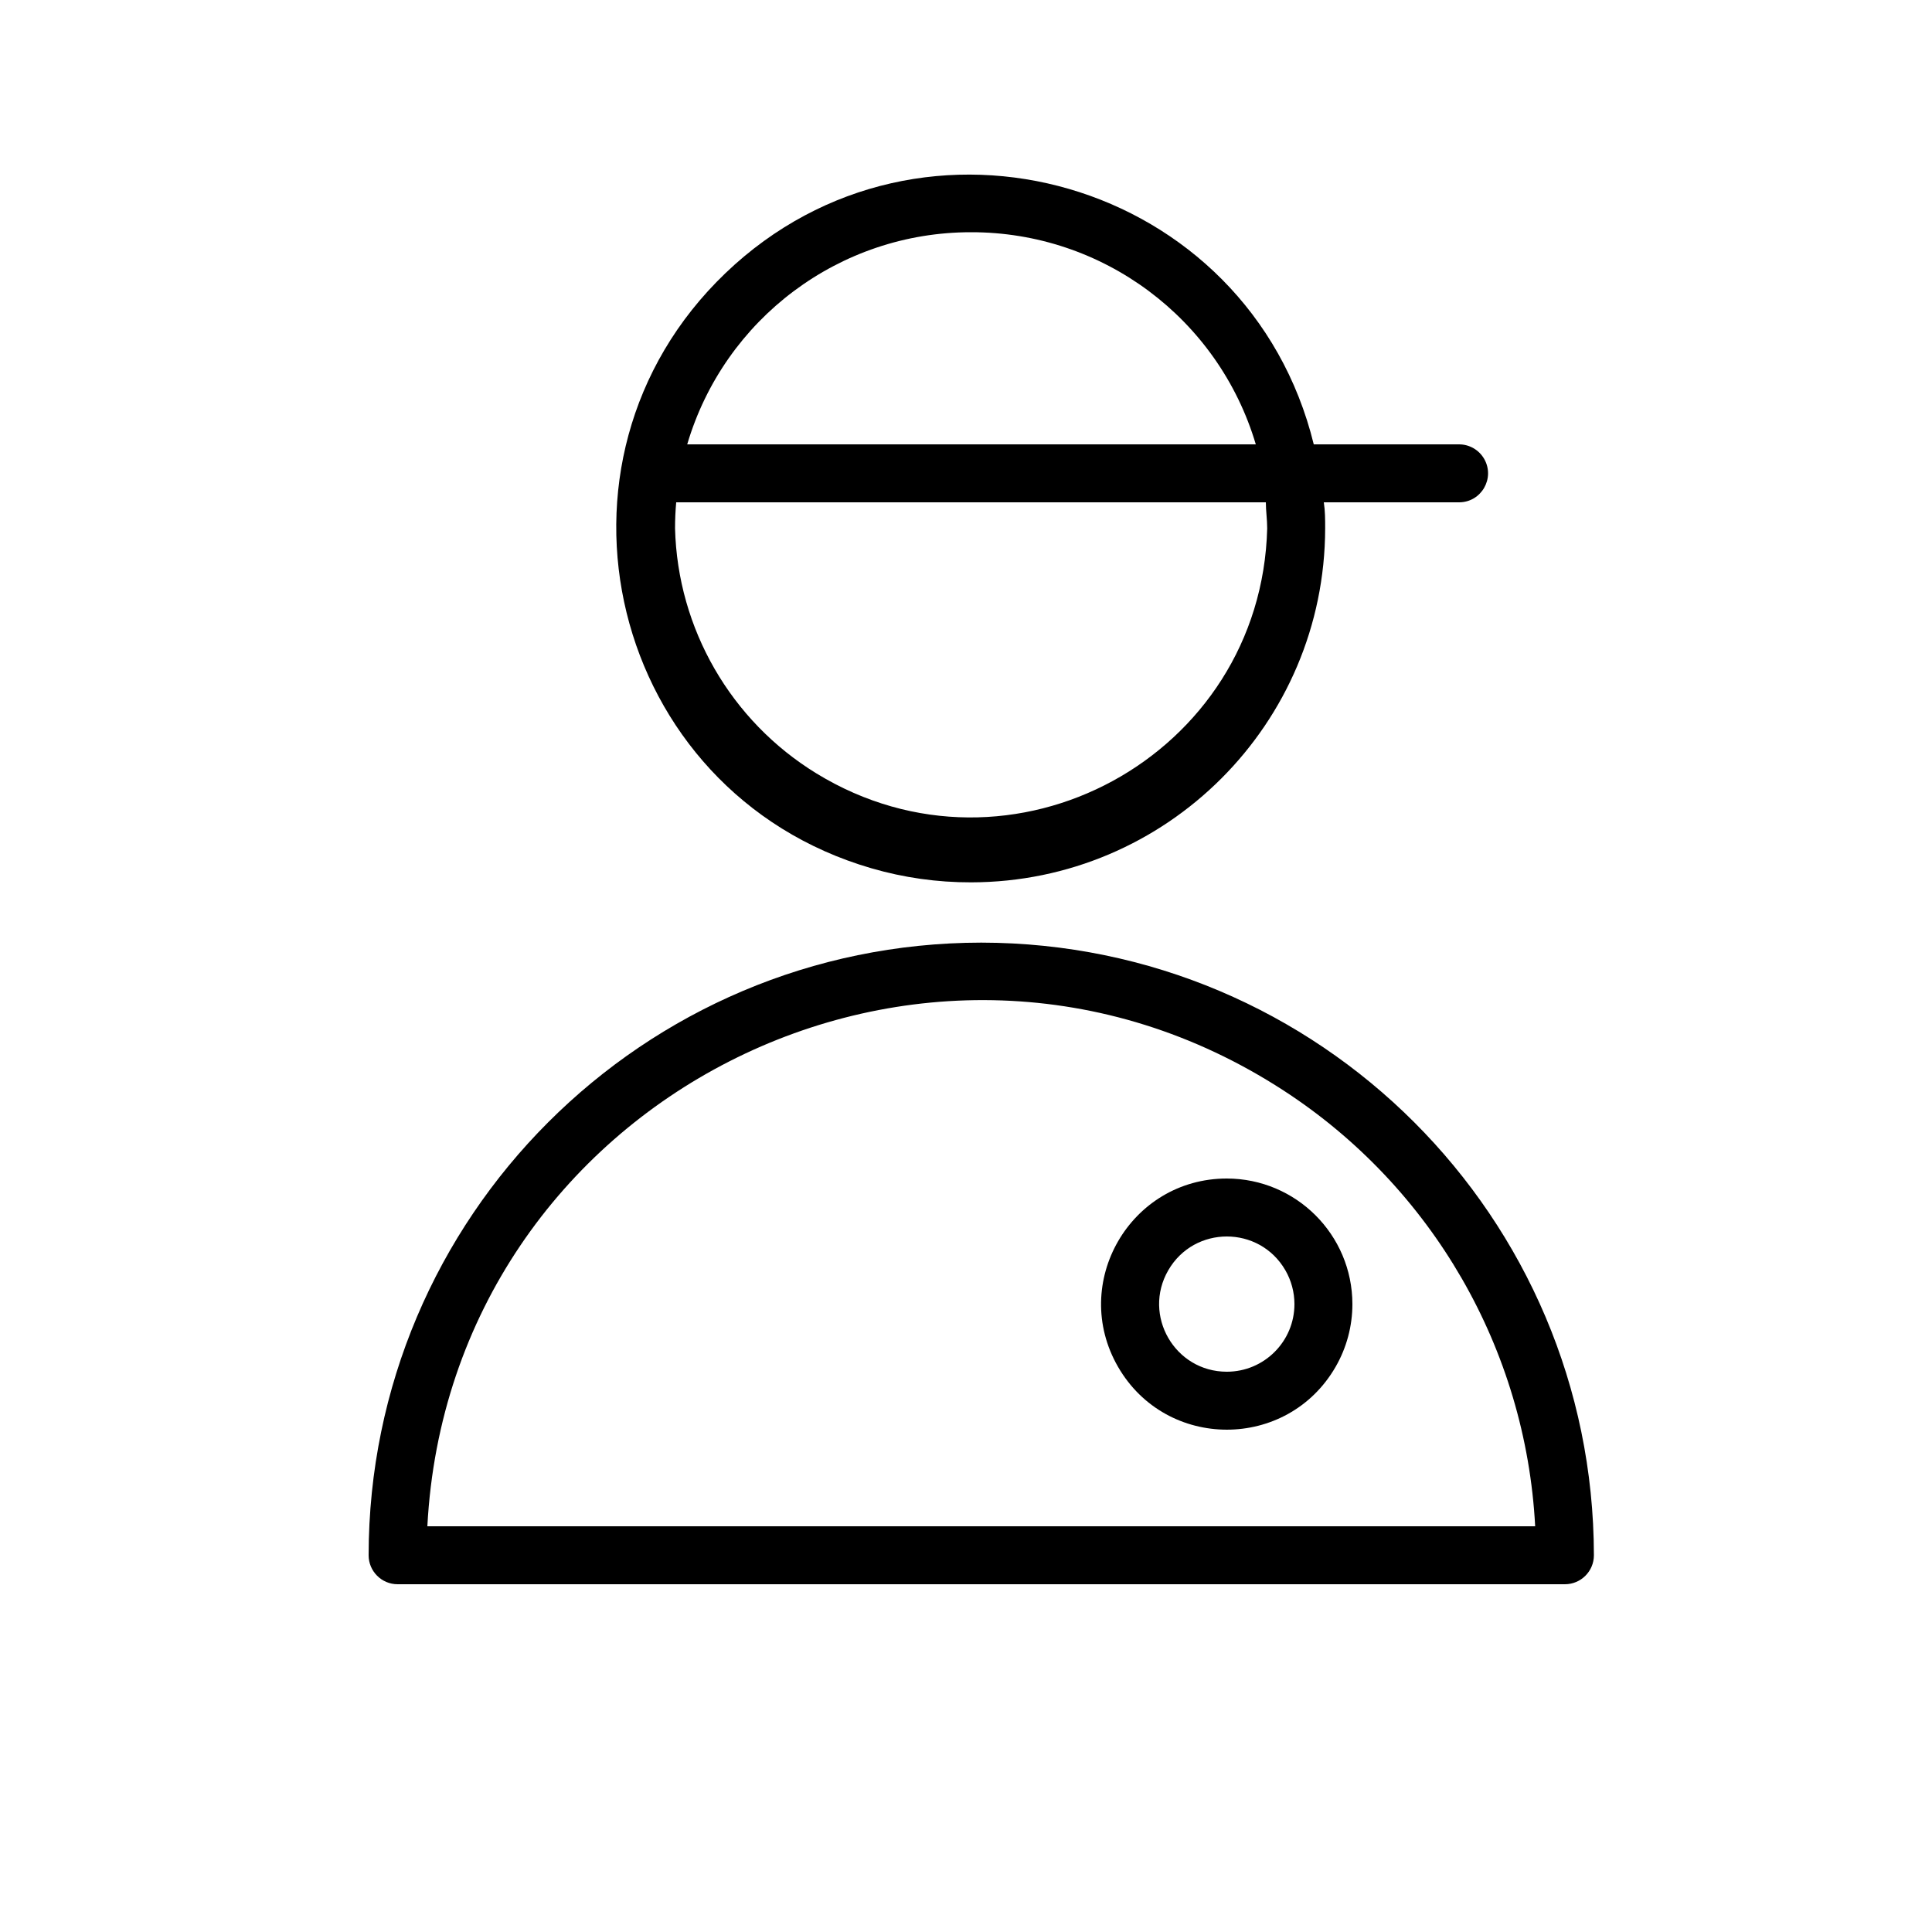 <?xml version="1.0" encoding="UTF-8"?> <svg xmlns="http://www.w3.org/2000/svg" viewBox="0 0 100.00 100.00" data-guides="{&quot;vertical&quot;:[],&quot;horizontal&quot;:[]}"><defs><linearGradient id="tSvgGradientf0feb7fb70" x1="22.627" x2="78.953" y1="28.752" y2="62.285" gradientUnits="userSpaceOnUse"><stop offset="0" stop-color="hsl(357.624,80.24%,49.61%)" stop-opacity="1" transform="translate(-5950, -4950)"></stop><stop offset="1" stop-color="hsl(40.104,66.4%,50.98%)" stop-opacity="1" transform="translate(-5950, -4950)"></stop></linearGradient><linearGradient id="tSvgGradient910b2d5e74" x1="57.718" x2="69.272" y1="64.513" y2="70.487" gradientUnits="userSpaceOnUse"><stop offset="0" stop-color="hsl(357.624,80.24%,49.61%)" stop-opacity="1" transform="translate(-5950, -4950)"></stop><stop offset="1" stop-color="hsl(40.104,66.4%,50.98%)" stop-opacity="1" transform="translate(-5950, -4950)"></stop></linearGradient><linearGradient id="tSvgGradient6046f59fe5" x1="22.627" x2="78.953" y1="28.752" y2="62.285" gradientUnits="userSpaceOnUse"><stop offset="0" stop-color="hsl(357.624,80.24%,49.61%)" stop-opacity="1" transform="translate(-5950, -4950)"></stop><stop offset="1" stop-color="hsl(40.104,66.4%,50.98%)" stop-opacity="1" transform="translate(-5950, -4950)"></stop></linearGradient><linearGradient id="tSvgGradient6892adbbd6" x1="57.718" x2="69.272" y1="64.513" y2="70.487" gradientUnits="userSpaceOnUse"><stop offset="0" stop-color="hsl(357.624,80.24%,49.61%)" stop-opacity="1" transform="translate(-5950, -4950)"></stop><stop offset="1" stop-color="hsl(40.104,66.4%,50.98%)" stop-opacity="1" transform="translate(-5950, -4950)"></stop></linearGradient></defs><path fill="url(#tSvgGradientf0feb7fb70)" stroke="url(#tSvgGradient6046f59fe5)" fill-opacity="1" stroke-width="0" stroke-opacity="1" color="rgb(51, 51, 51)" fill-rule="evenodd" id="tSvg92cf339a41" title="Path 5" d="M50.79 48.79C33.284 48.807 19.096 62.994 19.08 80.5C19.08 81.328 19.752 82 20.58 82C40.72 82 60.86 82 81 82C81.828 82 82.5 81.328 82.5 80.5C82.478 62.996 68.294 48.812 50.79 48.79ZM22.12 79C23.286 56.93 47.907 44.398 66.437 56.444C74.135 61.447 78.975 69.831 79.46 79C60.347 79 41.233 79 22.12 79ZM50.26 45.67C60.375 45.659 68.573 37.465 68.59 27.35C68.59 26.89 68.59 26.45 68.52 26C70.853 26 73.187 26 75.52 26C76.675 26 77.396 24.75 76.819 23.75C76.551 23.286 76.056 23 75.52 23C73.013 23 70.507 23 68 23C64.644 9.31 47.727 4.388 37.549 14.139C27.372 23.891 31.567 41.003 45.101 44.941C46.777 45.429 48.514 45.674 50.26 45.67ZM50.26 12.02C57.064 12.009 63.063 16.478 65 23C55.19 23 45.38 23 35.57 23C37.494 16.488 43.469 12.014 50.26 12.02ZM35 26C45.173 26 55.347 26 65.52 26C65.52 26.44 65.59 26.89 65.59 27.35C65.289 39.147 52.329 46.194 42.263 40.035C37.83 37.321 35.073 32.546 34.94 27.35C34.94 26.89 34.96 26.44 35 26Z"></path><path fill="url(#tSvgGradient910b2d5e74)" stroke="url(#tSvgGradient6892adbbd6)" fill-opacity="1" stroke-width="0" stroke-opacity="1" color="rgb(51, 51, 51)" fill-rule="evenodd" id="tSvge7c209085c" title="Path 6" d="M63.5 61C58.496 61 55.369 66.417 57.871 70.75C60.373 75.083 66.627 75.083 69.129 70.75C69.7 69.762 70 68.641 70 67.5C69.995 63.912 67.088 61.005 63.5 61ZM63.5 71C60.806 71 59.122 68.083 60.469 65.75C61.816 63.417 65.184 63.417 66.531 65.75C66.838 66.282 67 66.886 67 67.5C67 69.433 65.433 71 63.5 71Z"></path></svg> 